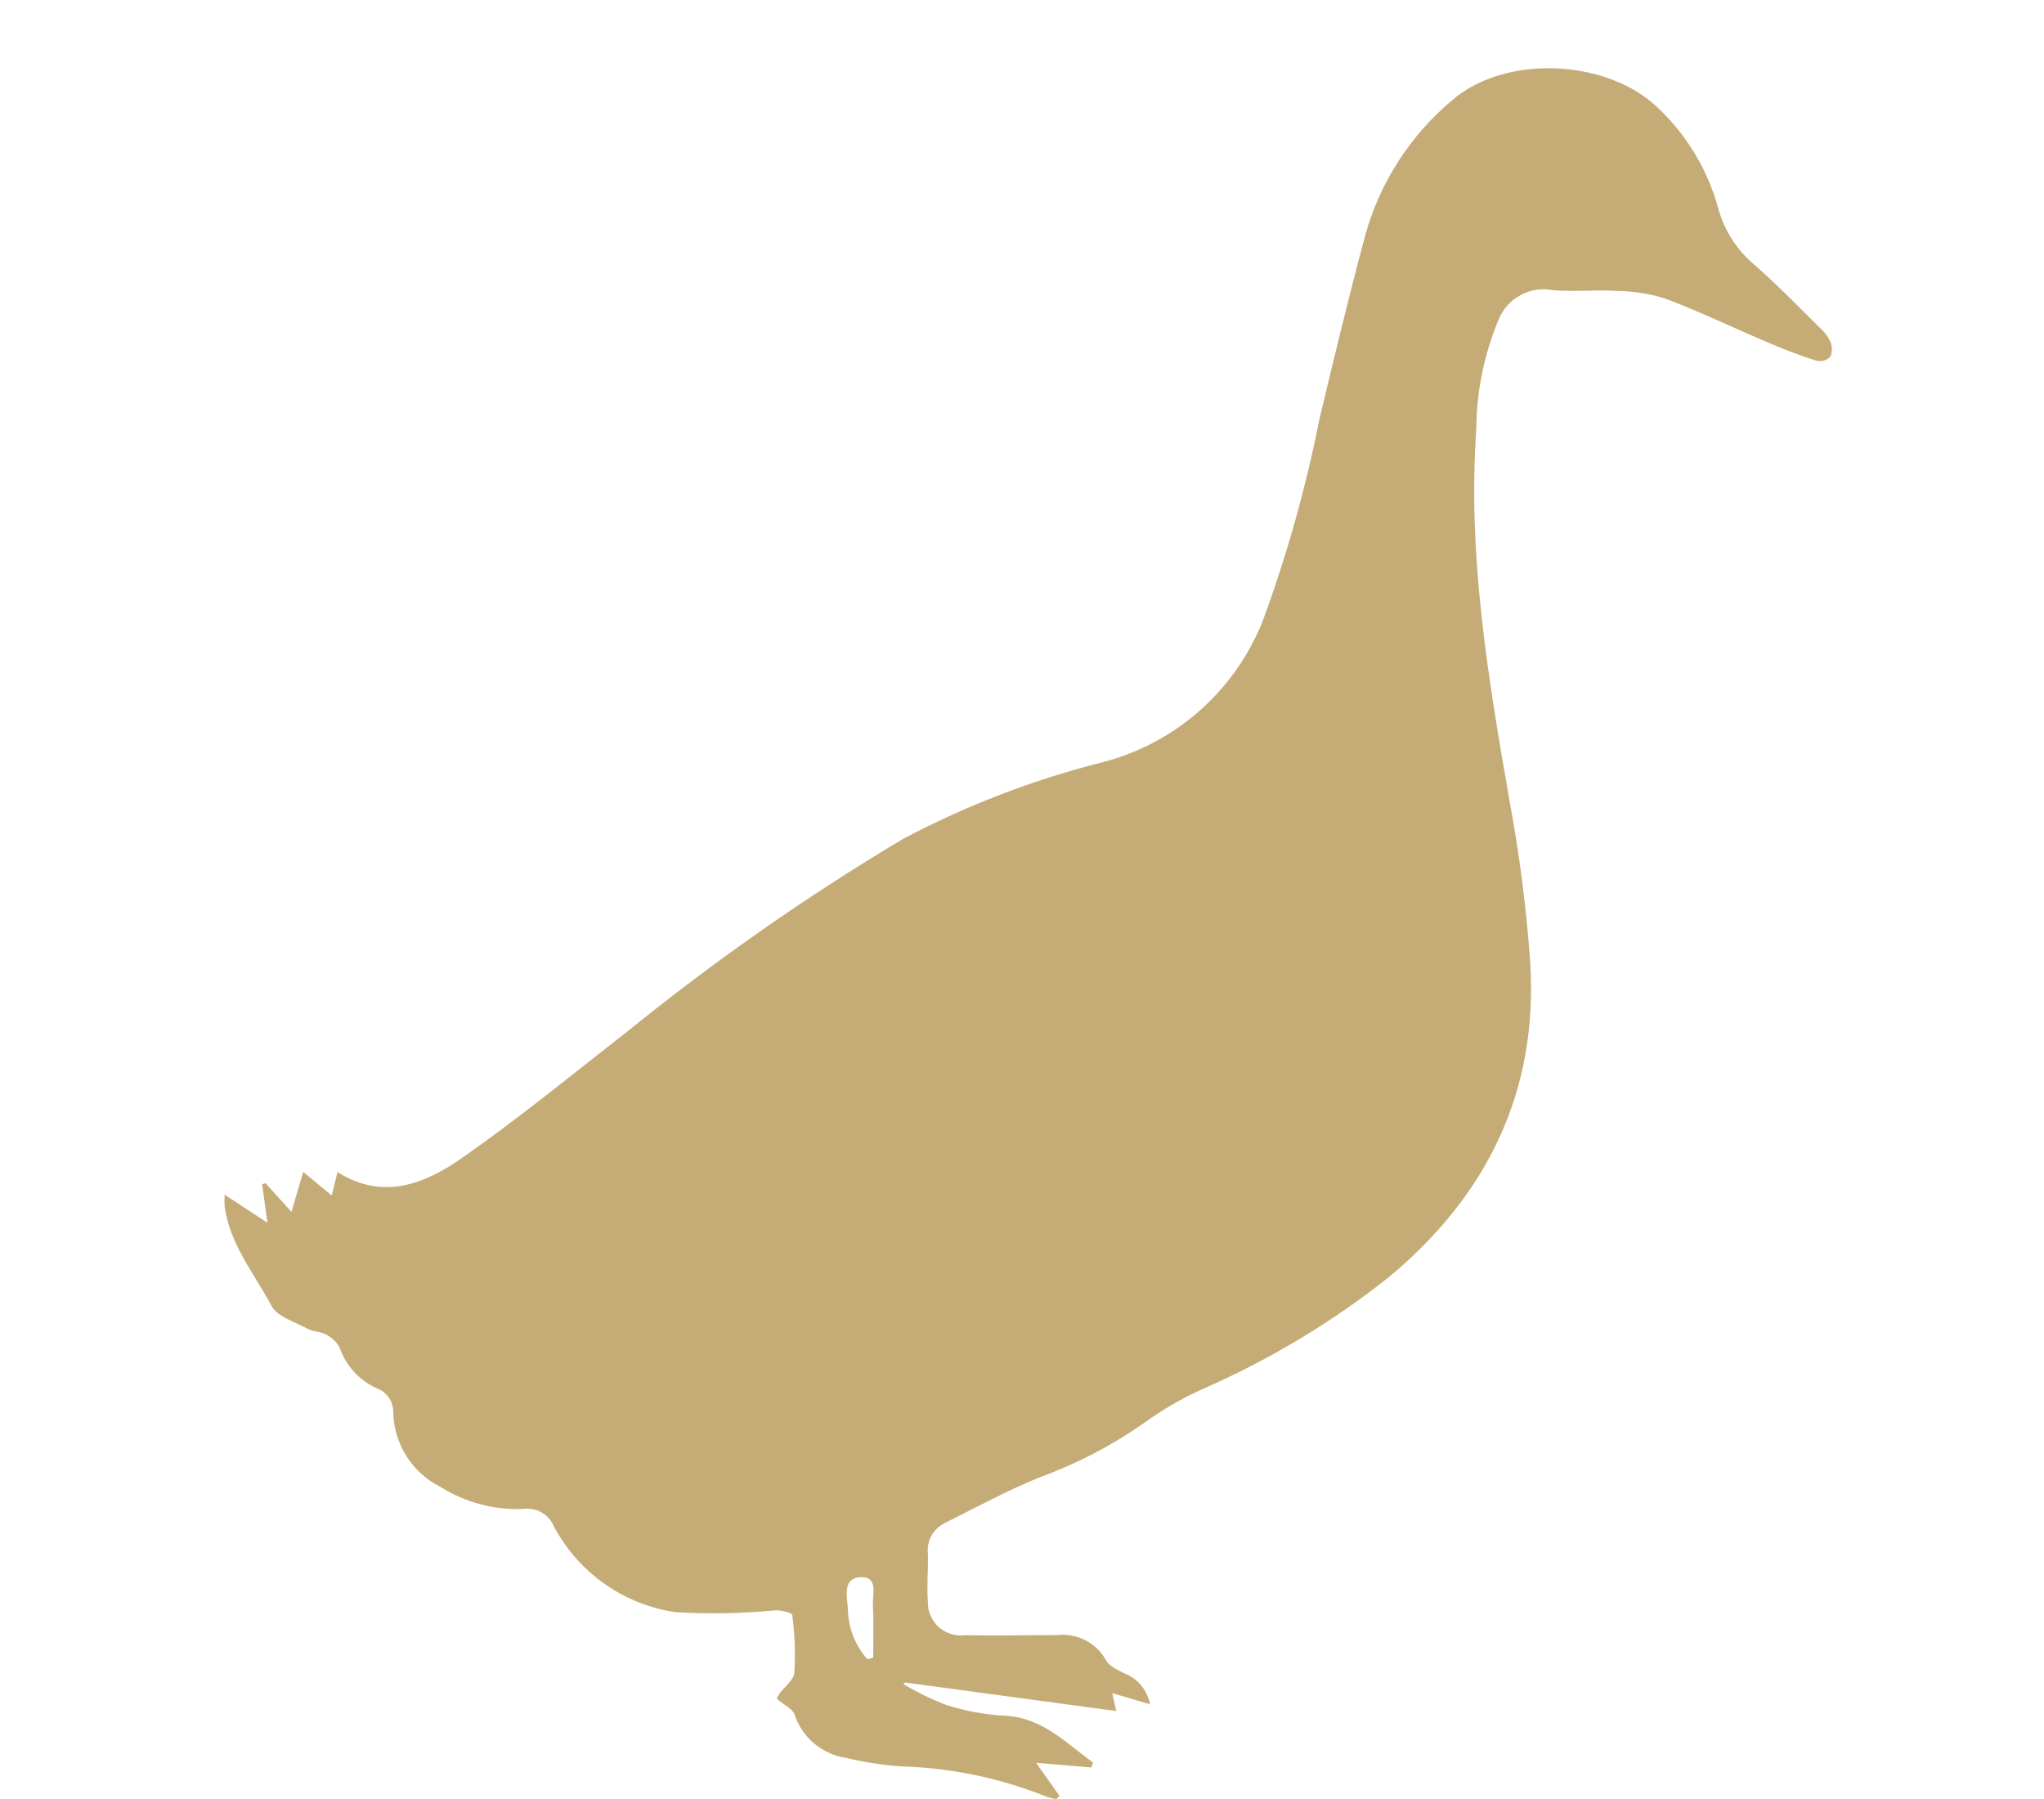 <?xml version="1.0" encoding="utf-8"?>
<!-- Generator: Adobe Illustrator 26.3.1, SVG Export Plug-In . SVG Version: 6.00 Build 0)  -->
<svg version="1.1" id="Layer_1" xmlns="http://www.w3.org/2000/svg" xmlns:xlink="http://www.w3.org/1999/xlink" x="0px" y="0px"
	 viewBox="0 0 96 84.48" style="enable-background:new 0 0 96 84.48;" xml:space="preserve">
<style type="text/css">
	.st0{fill:#C5AC76;}
</style>
<g id="Group_901" transform="translate(0 0)">
	<g id="Group_900">
		<path id="Path_1302" class="st0" d="M54.01,80.03l-1.77-0.52c0.09,0.4,0.14,0.65,0.19,0.84l-9.92-1.34l-0.08,0.08
			c0.65,0.38,1.32,0.71,2.03,0.98c0.89,0.28,1.81,0.45,2.74,0.5c1.77,0.09,2.86,1.28,4.13,2.19c-0.02,0.08-0.04,0.16-0.07,0.24
			l-2.6-0.22l1.1,1.55l-0.15,0.16c-0.18-0.04-0.37-0.08-0.54-0.15c-2.14-0.85-4.41-1.32-6.71-1.39c-0.88-0.06-1.75-0.19-2.61-0.4
			c-1.13-0.16-2.07-0.95-2.43-2.03c-0.09-0.28-0.51-0.46-0.83-0.74c0.02-0.08,0.06-0.16,0.11-0.24c0.24-0.33,0.68-0.64,0.71-0.99
			c0.05-0.9,0.02-1.81-0.1-2.71c-0.01-0.11-0.52-0.23-0.8-0.22c-1.55,0.15-3.11,0.18-4.66,0.09c-2.45-0.35-4.58-1.85-5.74-4.04
			c-0.24-0.57-0.83-0.9-1.44-0.81c-1.37,0.06-2.73-0.31-3.89-1.04c-1.32-0.66-2.17-2-2.21-3.47c0.02-0.51-0.29-0.98-0.78-1.16
			c-0.82-0.37-1.45-1.06-1.74-1.91c-0.15-0.27-0.38-0.49-0.66-0.62c-0.26-0.14-0.6-0.12-0.86-0.27c-0.59-0.32-1.41-0.56-1.68-1.07
			c-0.81-1.52-1.96-2.89-2.2-4.67c-0.01-0.18-0.01-0.37,0-0.55l2.01,1.32c-0.11-0.77-0.18-1.29-0.25-1.81l0.16-0.05l1.22,1.35
			c0.21-0.7,0.36-1.24,0.55-1.88l1.34,1.11l0.27-1.1c2.16,1.36,4.13,0.54,5.86-0.67c2.66-1.86,5.19-3.93,7.75-5.93
			c4.1-3.32,8.43-6.35,12.96-9.05c2.97-1.57,6.12-2.78,9.38-3.6c3.46-0.9,6.27-3.41,7.55-6.75c1.11-3.03,1.98-6.15,2.61-9.32
			c0.69-2.9,1.39-5.79,2.16-8.67c0.69-2.48,2.11-4.69,4.08-6.34c2.44-2.13,7.16-1.97,9.59,0.28c1.42,1.31,2.43,3,2.93,4.86
			c0.29,1.02,0.89,1.93,1.71,2.61c1.08,0.95,2.08,1.98,3.1,2.99c0.19,0.17,0.34,0.38,0.44,0.61c0.09,0.22,0.09,0.47,0,0.69
			c-0.17,0.17-0.42,0.24-0.66,0.19c-0.79-0.25-1.57-0.55-2.33-0.88c-1.6-0.68-3.17-1.44-4.8-2.05c-0.76-0.23-1.55-0.35-2.35-0.35
			c-0.95-0.06-1.92,0.05-2.87-0.03c-1.08-0.22-2.17,0.36-2.58,1.39c-0.67,1.61-1.03,3.34-1.04,5.09c-0.42,5.9,0.54,11.67,1.55,17.45
			c0.47,2.53,0.8,5.08,0.98,7.65c0.37,6.03-2,10.89-6.61,14.74c-2.69,2.14-5.65,3.91-8.8,5.29c-0.96,0.43-1.88,0.97-2.74,1.59
			c-1.51,1.06-3.15,1.91-4.88,2.54c-1.53,0.62-3,1.42-4.48,2.16c-0.54,0.27-0.85,0.84-0.78,1.44c0.02,0.76-0.06,1.52,0,2.27
			c-0.01,0.85,0.67,1.55,1.53,1.56c0.06,0,0.11,0,0.17-0.01c1.46,0.02,2.93,0,4.39-0.01c0.93-0.1,1.83,0.37,2.28,1.19
			c0.16,0.29,0.57,0.46,0.9,0.63C53.45,78.84,53.89,79.38,54.01,80.03 M40.74,77.92l0.27-0.08c0-0.82,0.03-1.65-0.01-2.47
			c-0.03-0.49,0.26-1.33-0.56-1.31c-0.86,0.02-0.67,0.87-0.62,1.44C39.82,76.39,40.15,77.25,40.74,77.92"/>
	</g>
</g>
</svg>
